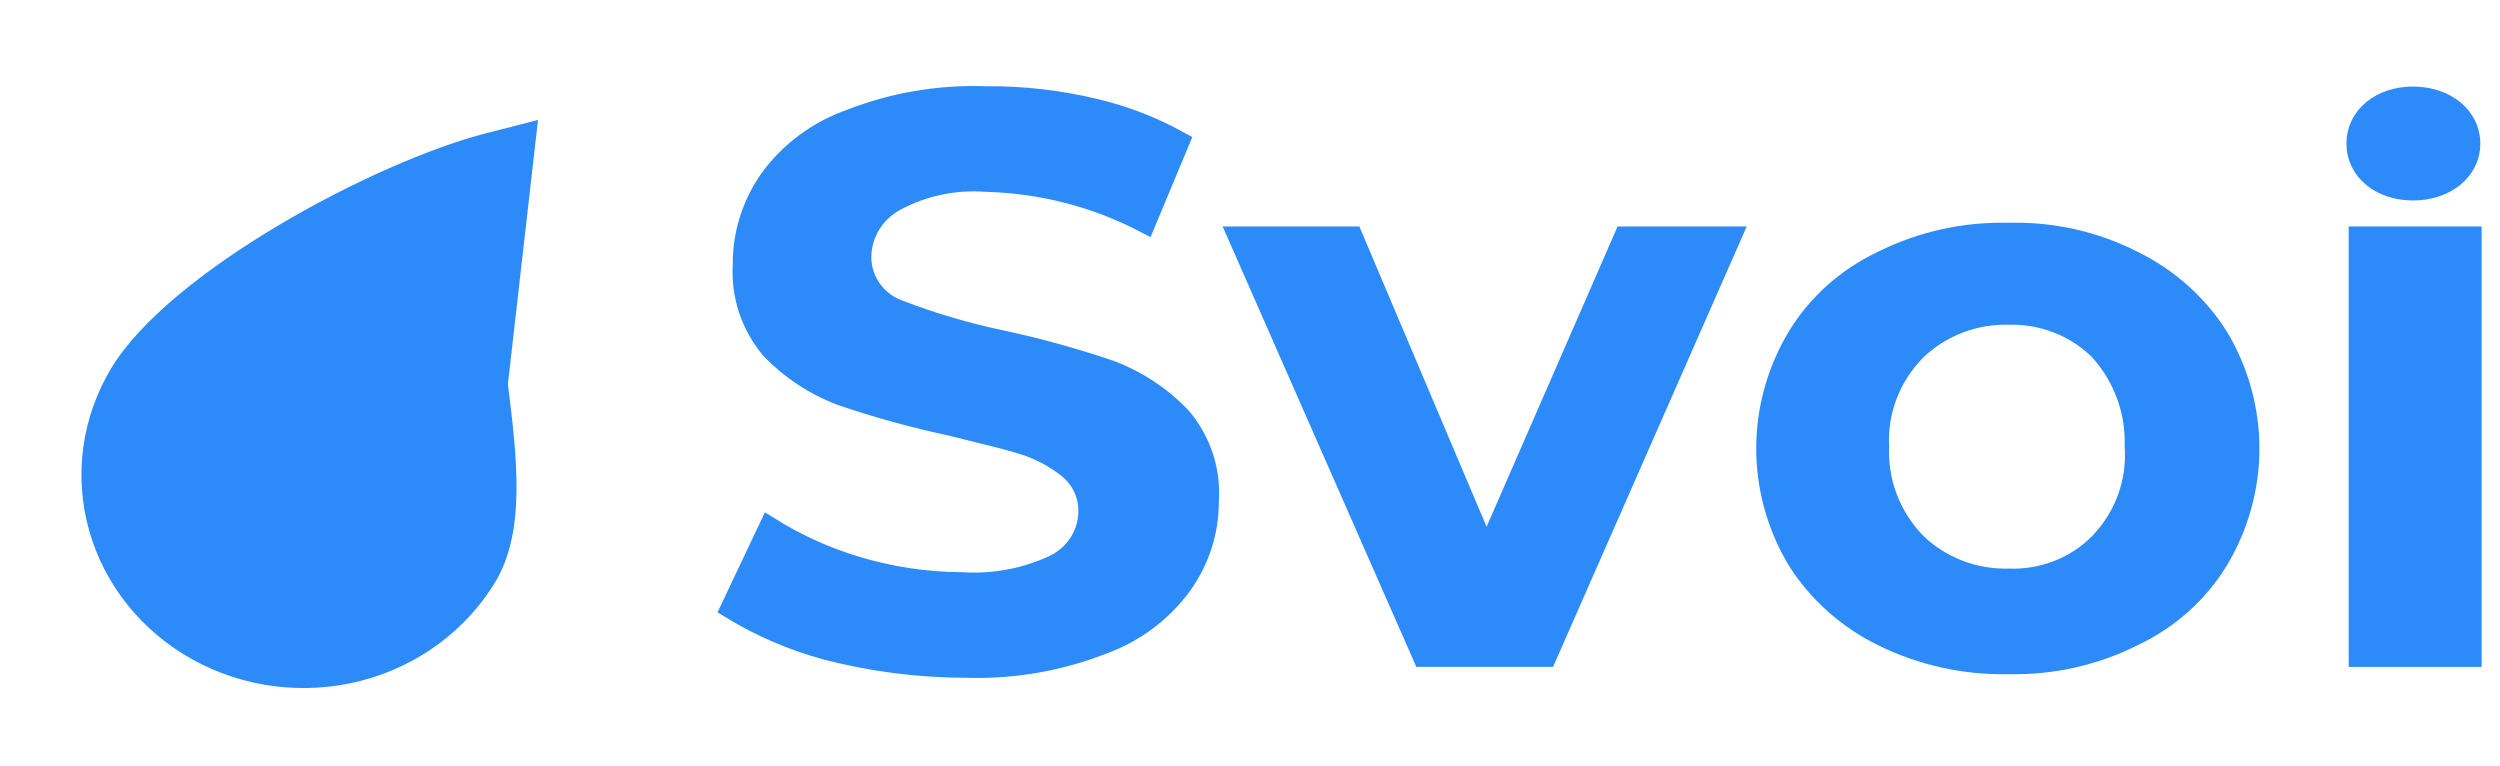 <?xml version="1.0" encoding="UTF-8"?> <svg xmlns="http://www.w3.org/2000/svg" width="111" height="34" viewBox="0 0 111 34" fill="none"> <path d="M46.826 25.131L46.826 25.131L46.833 25.128C47.303 24.898 47.698 24.546 47.972 24.108C48.246 23.67 48.388 23.166 48.379 22.653C48.377 22.284 48.291 21.92 48.127 21.587C47.962 21.254 47.724 20.962 47.43 20.731C46.833 20.258 46.149 19.901 45.414 19.676C44.883 19.506 44.187 19.335 43.404 19.143C43.042 19.054 42.661 18.961 42.269 18.86L42.26 18.858L42.25 18.856C40.586 18.501 38.947 18.049 37.341 17.501C36.163 17.051 35.109 16.351 34.257 15.457C33.389 14.413 32.955 13.104 33.033 11.778L33.034 11.762L33.034 11.746C33.025 10.414 33.433 9.109 34.206 7.997C35.078 6.79 36.318 5.865 37.76 5.351L37.768 5.348L37.775 5.346C39.661 4.607 41.691 4.26 43.729 4.329L43.74 4.329L43.751 4.329C45.386 4.313 47.017 4.499 48.603 4.881L48.605 4.881C49.903 5.188 51.148 5.668 52.304 6.307L50.833 9.833C48.662 8.703 46.243 8.08 43.77 8.017C42.36 7.914 40.948 8.216 39.714 8.885L39.714 8.885L39.709 8.887C39.25 9.143 38.866 9.511 38.598 9.956C38.33 10.401 38.188 10.908 38.187 11.426L38.187 11.427C38.188 11.961 38.361 12.48 38.68 12.912C38.997 13.34 39.441 13.662 39.95 13.836C41.394 14.389 42.883 14.827 44.4 15.148C46.064 15.503 47.703 15.956 49.309 16.503C50.487 16.954 51.542 17.654 52.395 18.549C53.273 19.585 53.708 20.896 53.617 22.221L53.616 22.24L53.616 22.259C53.624 23.564 53.217 24.843 52.445 25.924C51.574 27.132 50.333 28.058 48.889 28.572L48.889 28.572L48.877 28.577C46.987 29.309 44.958 29.656 42.919 29.595L42.912 29.594L42.905 29.594C40.812 29.591 38.729 29.325 36.709 28.802C35.221 28.398 33.804 27.79 32.502 26.996L34.174 23.469C35.322 24.183 36.562 24.75 37.864 25.155C39.432 25.646 41.07 25.899 42.719 25.906C44.134 25.995 45.549 25.728 46.826 25.131Z" fill="#2D8BF9" stroke="#2D8BF9"></path> <path d="M66.463 23.587L72.149 10.554H76.789L68.629 29.11H63.211L55.051 10.554H60.024L65.544 23.583L65.998 24.653L66.463 23.587Z" fill="#2D8BF9" stroke="#2D8BF9"></path> <path d="M83.593 28.194L83.594 28.192C82.035 27.424 80.735 26.257 79.835 24.824C78.944 23.327 78.476 21.634 78.476 19.913C78.476 18.19 78.945 16.496 79.838 14.998C80.711 13.55 82.014 12.38 83.585 11.637L83.585 11.637L83.596 11.632C85.314 10.77 87.236 10.342 89.177 10.392L89.19 10.392L89.203 10.392C91.116 10.342 93.008 10.769 94.696 11.631L94.695 11.631L94.702 11.634C96.26 12.401 97.56 13.569 98.459 15.002C99.35 16.499 99.818 18.192 99.818 19.913C99.818 21.635 99.35 23.329 98.457 24.827C97.583 26.275 96.28 27.445 94.709 28.188L94.709 28.188L94.698 28.194C93.006 29.047 91.114 29.474 89.2 29.433L89.19 29.433L89.179 29.433C87.237 29.474 85.317 29.047 83.594 28.192L83.593 28.194ZM93.273 15.54L93.263 15.528L93.253 15.518C92.725 14.992 92.089 14.579 91.388 14.304C90.691 14.031 89.942 13.899 89.19 13.918C88.427 13.899 87.667 14.03 86.957 14.302C86.243 14.576 85.594 14.987 85.049 15.512L85.049 15.512L85.041 15.52C84.471 16.094 84.029 16.775 83.743 17.523C83.46 18.261 83.335 19.048 83.378 19.835C83.344 20.619 83.472 21.402 83.754 22.138C84.039 22.882 84.476 23.563 85.038 24.14L85.043 24.146L85.049 24.151C85.594 24.677 86.243 25.088 86.957 25.362C87.666 25.634 88.425 25.765 89.187 25.746C89.941 25.773 90.693 25.645 91.392 25.371C92.097 25.095 92.733 24.676 93.257 24.142L93.4 23.996V23.987C93.889 23.44 94.268 22.809 94.515 22.125C94.782 21.386 94.891 20.603 94.834 19.823C94.89 18.255 94.332 16.727 93.273 15.54Z" fill="#2D8BF9" stroke="#2D8BF9"></path> <path d="M104.782 10.554H109.684V29.11H104.782V10.554Z" fill="#2D8BF9" stroke="#2D8BF9"></path> <path d="M23.309 5.99L21.684 6.407C19.299 7.02 15.837 8.526 12.644 10.421C9.434 12.326 6.597 14.566 5.366 16.61C4.129 18.664 3.793 21.106 4.434 23.401C5.076 25.697 6.644 27.657 8.795 28.847C10.946 30.038 13.501 30.359 15.896 29.744C18.29 29.129 20.329 27.629 21.566 25.576C22.172 24.563 22.41 23.307 22.432 21.846C22.454 20.385 22.262 18.771 22.047 17.059L23.309 5.99ZM23.309 5.99L22.616 7.342C22.616 7.342 22.615 7.343 22.615 7.343C21.922 8.671 21.681 10.264 21.658 11.92C21.635 13.581 21.831 15.353 22.047 17.059L23.309 5.99ZM9.615 27.465L9.615 27.465C10.504 27.968 11.488 28.296 12.51 28.43C13.534 28.564 14.577 28.501 15.576 28.244C16.576 27.987 17.513 27.541 18.332 26.932C19.15 26.323 19.834 25.564 20.343 24.699C20.909 23.758 21.057 22.537 21.046 21.246C21.037 20.149 20.911 18.934 20.783 17.707C20.76 17.48 20.736 17.253 20.713 17.026L20.711 17L20.705 16.974C20.13 14.318 20.064 11.586 20.51 8.909L20.647 8.086L19.838 8.379C17.416 9.256 14.622 10.675 12.206 12.251C9.808 13.816 7.707 15.582 6.748 17.174L6.747 17.176C5.711 18.912 5.434 20.968 5.973 22.895C6.512 24.821 7.821 26.463 9.615 27.465Z" fill="#2D8BF9" stroke="#2D8BF9"></path> <path d="M9.383 23.8L9.342 23.871C9.233 23.655 9.106 23.449 8.96 23.255C8.918 23.135 8.858 23.013 8.809 22.911C8.798 22.888 8.788 22.867 8.778 22.847C8.702 22.686 8.627 22.518 8.573 22.323L8.569 22.309L8.564 22.295C8.431 21.916 8.358 21.521 8.346 21.122L8.345 21.064L8.329 21.009L8.319 20.974L8.362 20.903L8.37 20.785C8.381 20.612 8.376 20.454 8.373 20.347C8.372 20.319 8.371 20.294 8.371 20.274C8.37 20.238 8.371 20.215 8.371 20.201L8.405 20.144L8.417 20.038C8.461 19.629 8.579 19.23 8.765 18.861L9.384 17.833C9.468 17.791 9.547 17.739 9.619 17.678C9.727 17.586 9.817 17.476 9.884 17.353C9.896 17.345 9.914 17.334 9.942 17.316C9.943 17.315 9.946 17.314 9.948 17.312C9.986 17.288 10.047 17.249 10.106 17.203C10.168 17.154 10.249 17.081 10.314 16.976C10.459 16.751 10.671 16.571 10.925 16.461L10.985 16.435L11.036 16.396C11.127 16.325 11.222 16.258 11.319 16.196C11.271 16.255 11.223 16.314 11.174 16.372L11.148 16.402L11.128 16.436L10.142 18.073C10.023 18.271 9.957 18.491 9.911 18.647C9.909 18.654 9.907 18.662 9.905 18.669C9.851 18.849 9.815 18.958 9.764 19.043L9.658 19.219L9.709 19.413C9.714 19.433 9.714 19.454 9.71 19.472C9.706 19.491 9.698 19.508 9.686 19.523L9.667 19.548L9.651 19.575C9.585 19.683 9.558 19.791 9.545 19.869C9.532 19.94 9.528 20.011 9.525 20.055C9.525 20.057 9.525 20.059 9.525 20.061C9.522 20.1 9.521 20.122 9.519 20.137L9.495 20.177L9.477 20.257L9.381 20.708L9.334 20.786L9.226 20.966L9.282 21.165L9.326 21.324C9.319 21.511 9.329 21.666 9.338 21.8L9.338 21.804C9.349 21.959 9.357 22.086 9.347 22.243L9.342 22.322L9.363 22.397C9.38 22.46 9.388 22.561 9.4 22.732C9.4 22.738 9.4 22.745 9.401 22.752C9.41 22.886 9.422 23.078 9.466 23.241C9.509 23.433 9.479 23.631 9.383 23.8ZM9.516 20.154C9.516 20.154 9.516 20.153 9.516 20.152L9.516 20.154Z" fill="#2D8BF9" stroke="#2D8BF9"></path> <path d="M107.137 4.343C108.566 4.343 109.628 5.214 109.628 6.374C109.628 7.533 108.567 8.401 107.137 8.401C105.715 8.401 104.681 7.54 104.681 6.374C104.681 5.208 105.717 4.343 107.137 4.343Z" fill="#2D8BF9" stroke="#2D8BF9"></path> </svg> 